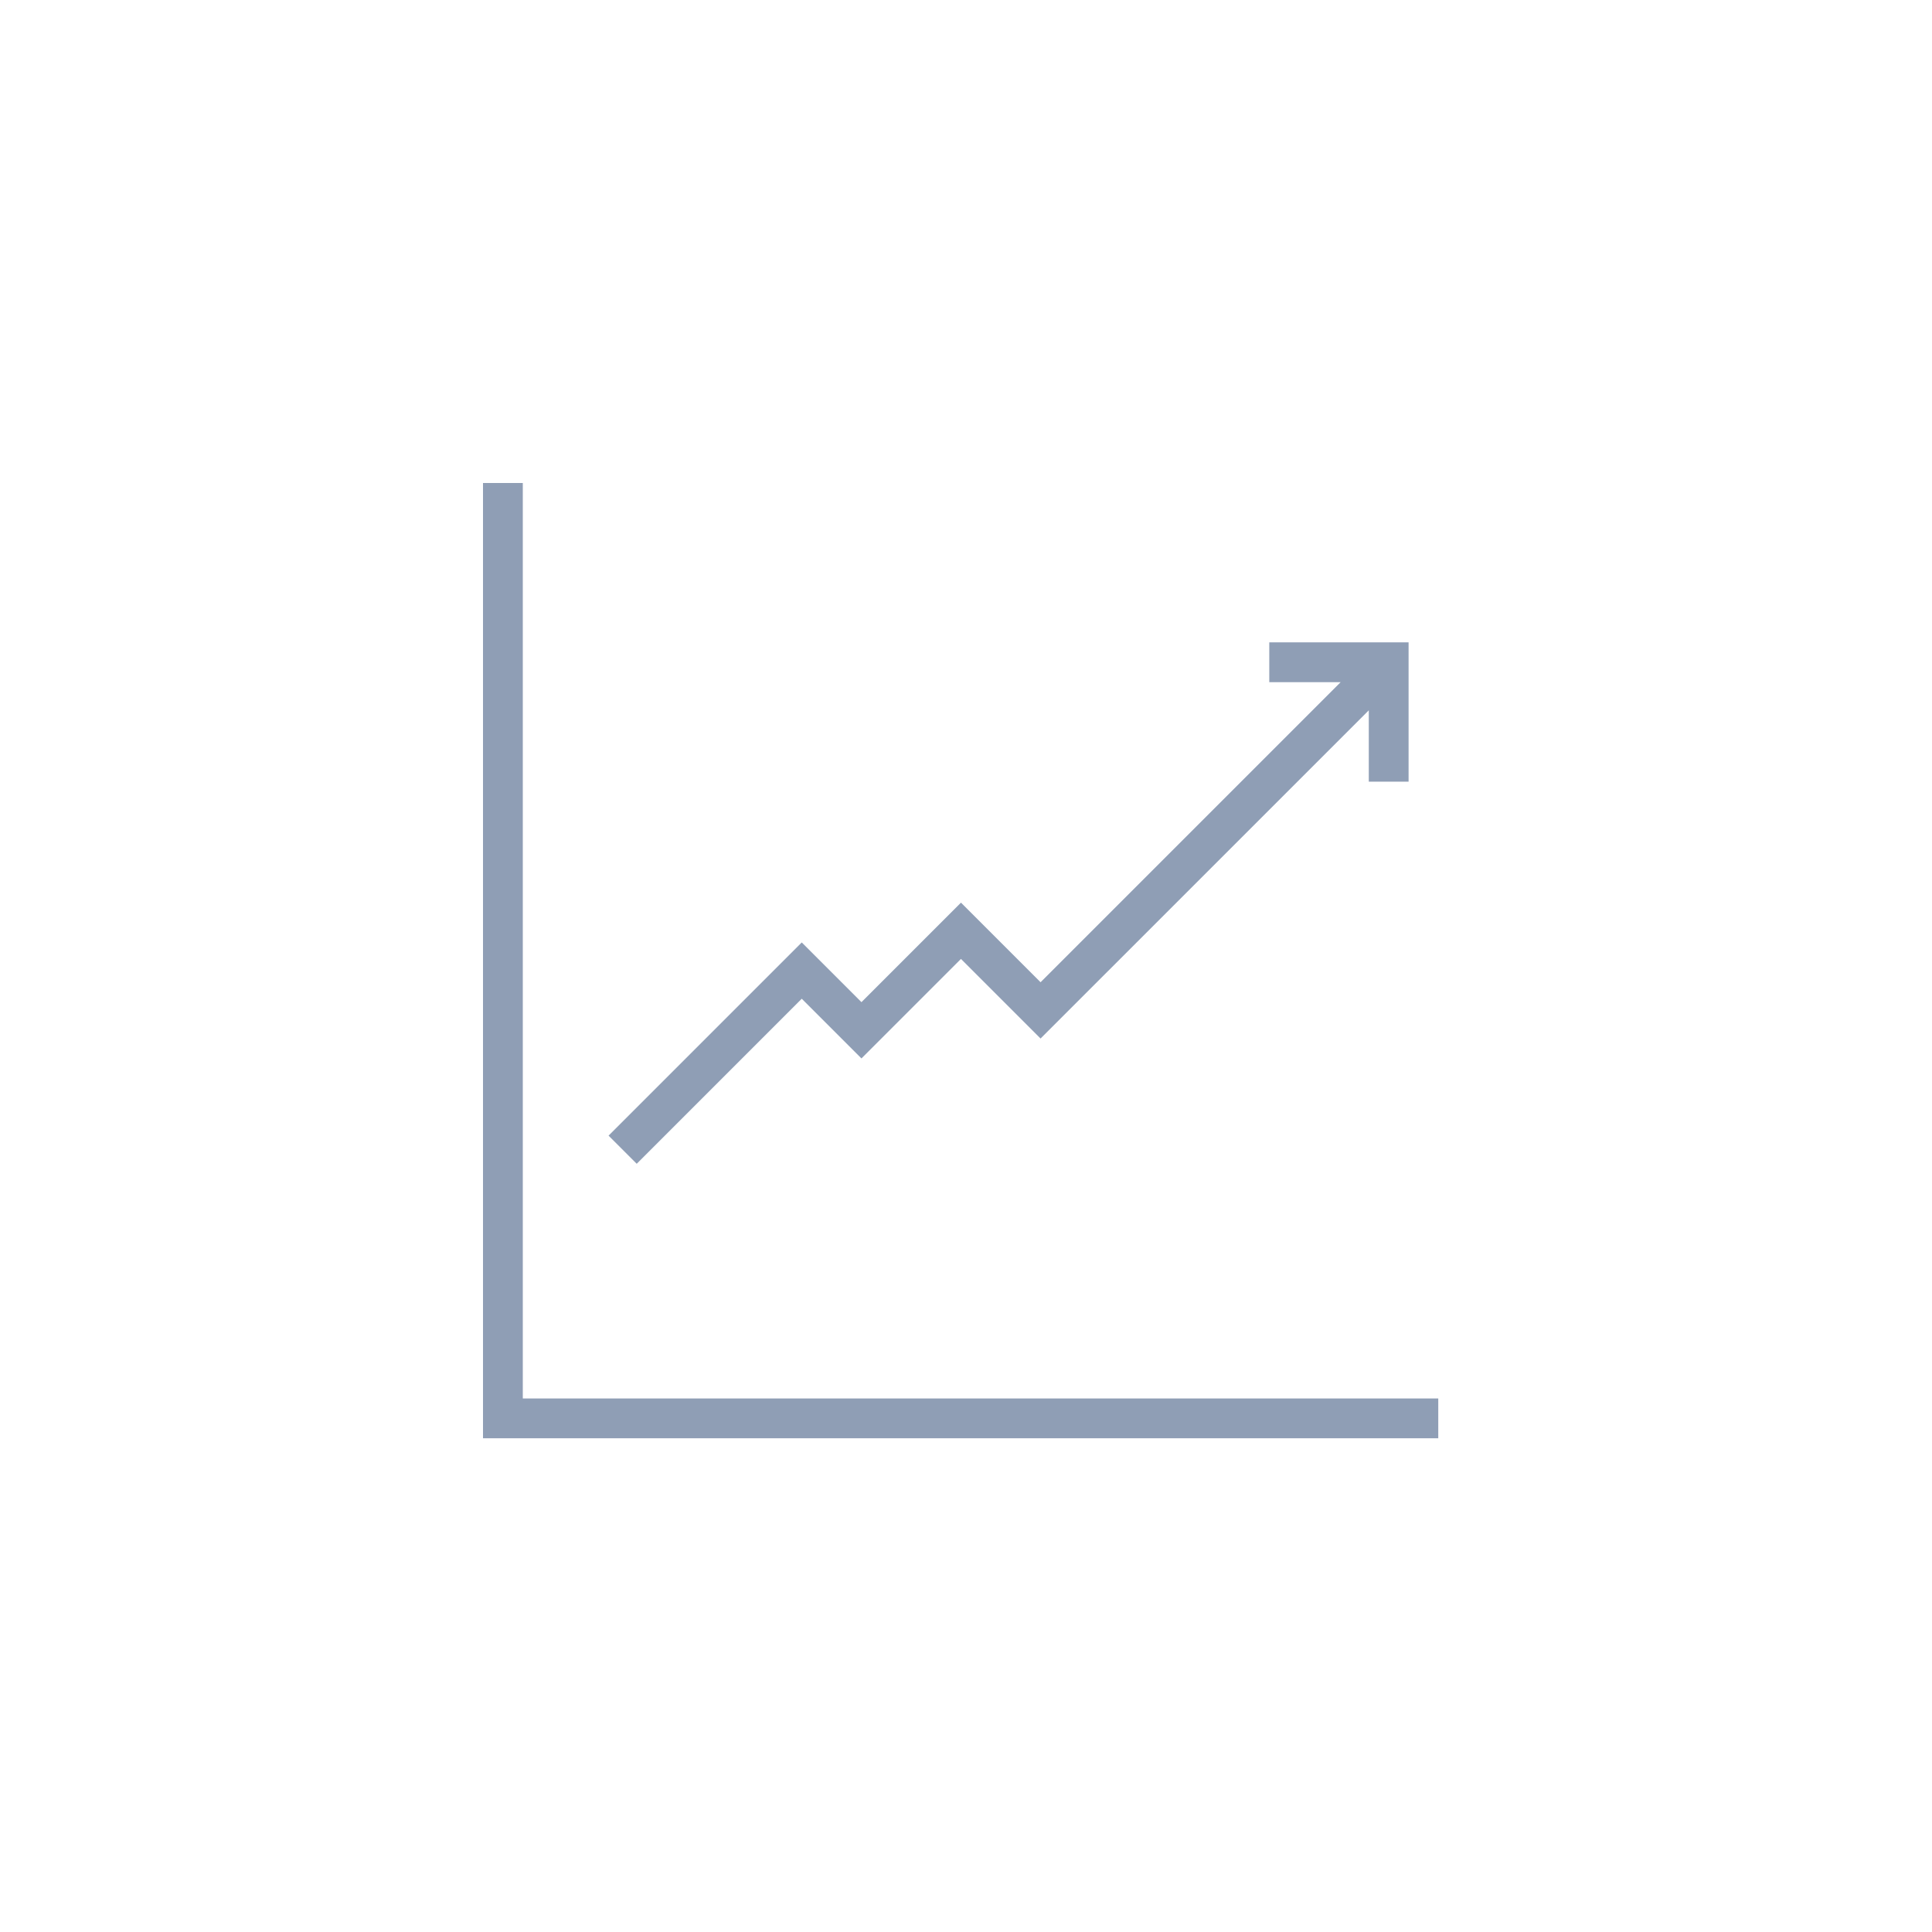 <?xml version="1.0" encoding="UTF-8"?> <svg xmlns="http://www.w3.org/2000/svg" width="180" height="180" viewBox="0 0 180 180" fill="none"> <path d="M48.708 130.292V45H45V134H134V130.292H48.708Z" fill="#8F9EB5"></path> <path d="M74.697 93.049L80.26 98.612L89.531 89.341L96.947 96.757L127.527 66.178V72.827H131.235V59.848H118.256V63.556H124.905L96.947 91.513L89.531 84.097L80.26 93.368L74.697 87.805L56.699 105.804L59.321 108.426L74.697 93.049Z" fill="#8F9EB5"></path> </svg> 